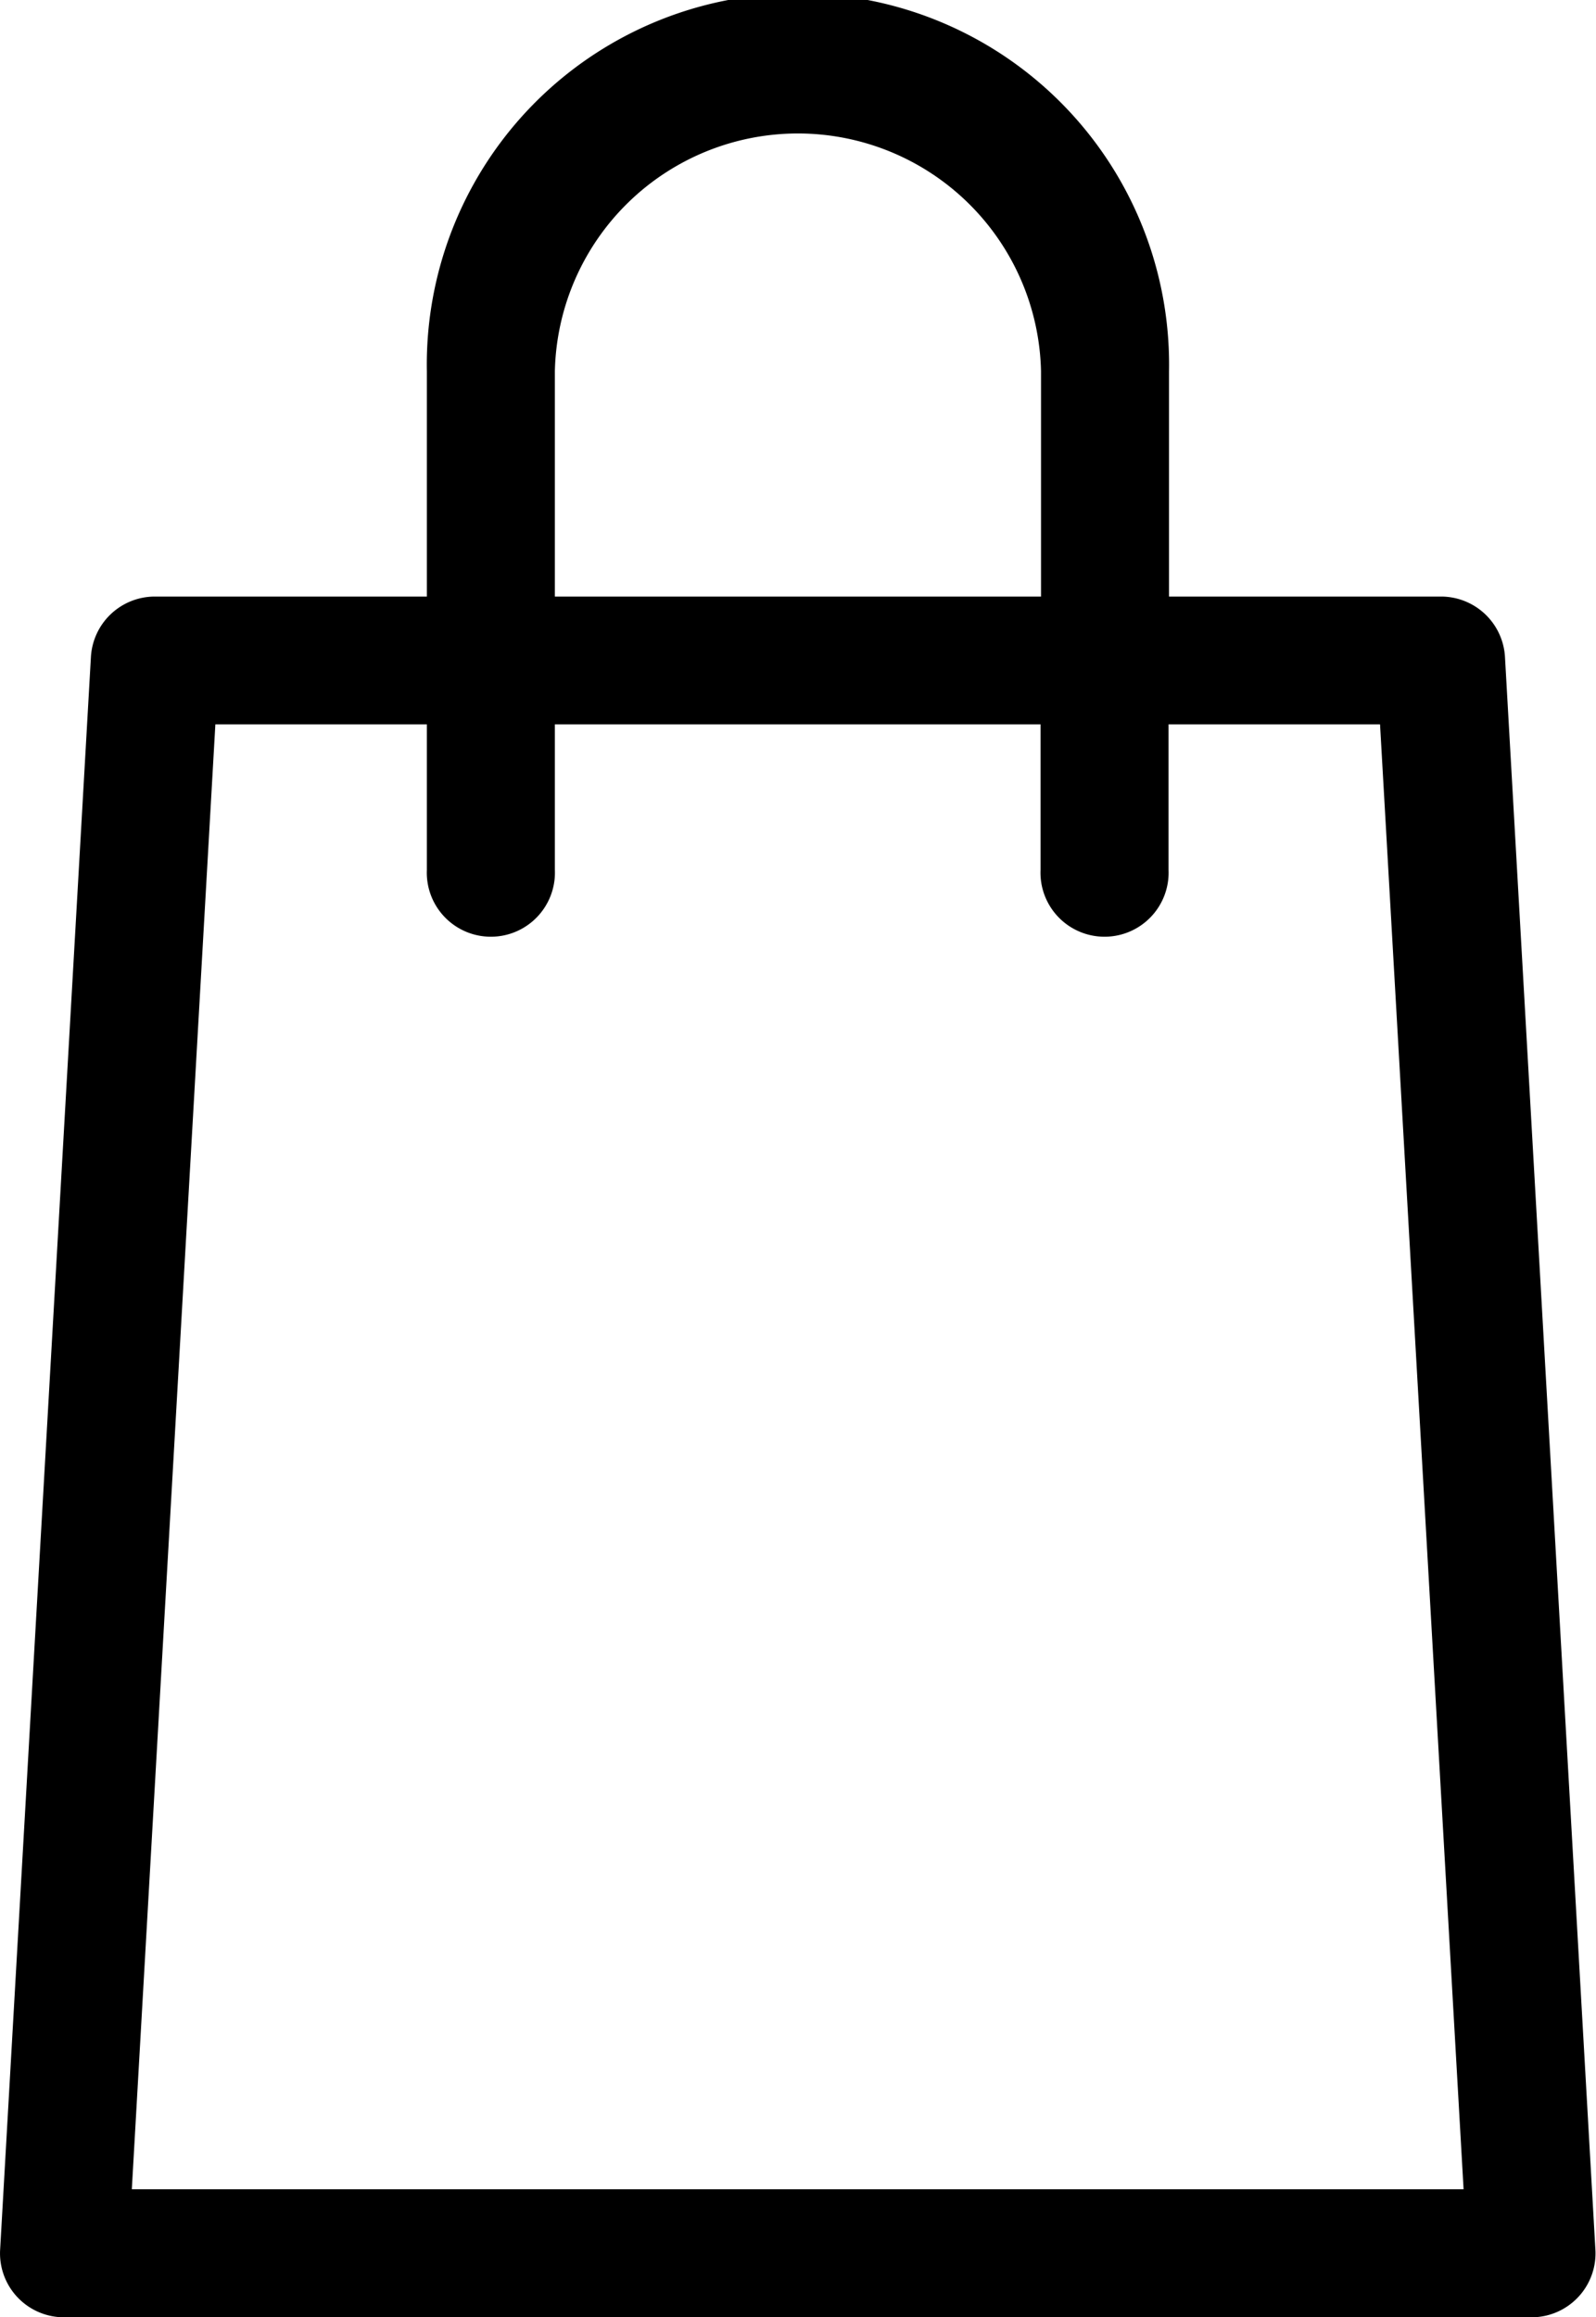 <svg xmlns="http://www.w3.org/2000/svg" width="13.378" height="19.422" viewBox="0 0 13.378 19.422">
  <path id="Path_55650a" data-name="Path 55650a" d="M3.265,19.322h12.3a.486.486,0,0,0,.486-.514L15.293,5.457A.487.487,0,0,0,14.807,5h-2.33V3.061a3.061,3.061,0,1,0-6.121,0V5H4.026a.487.487,0,0,0-.486.459L2.779,18.808a.486.486,0,0,0,.486.514M7.329,3.061a2.088,2.088,0,0,1,4.175,0V5H7.329ZM4.486,5.971h1.87V7.242a.487.487,0,1,0,.973,0V5.971H11.5V7.242a.487.487,0,1,0,.973,0V5.971h1.87l.706,12.378H3.78Z" transform="translate(-2.728 0.05)" stroke="#000" stroke-width="0.1"/>
</svg>
